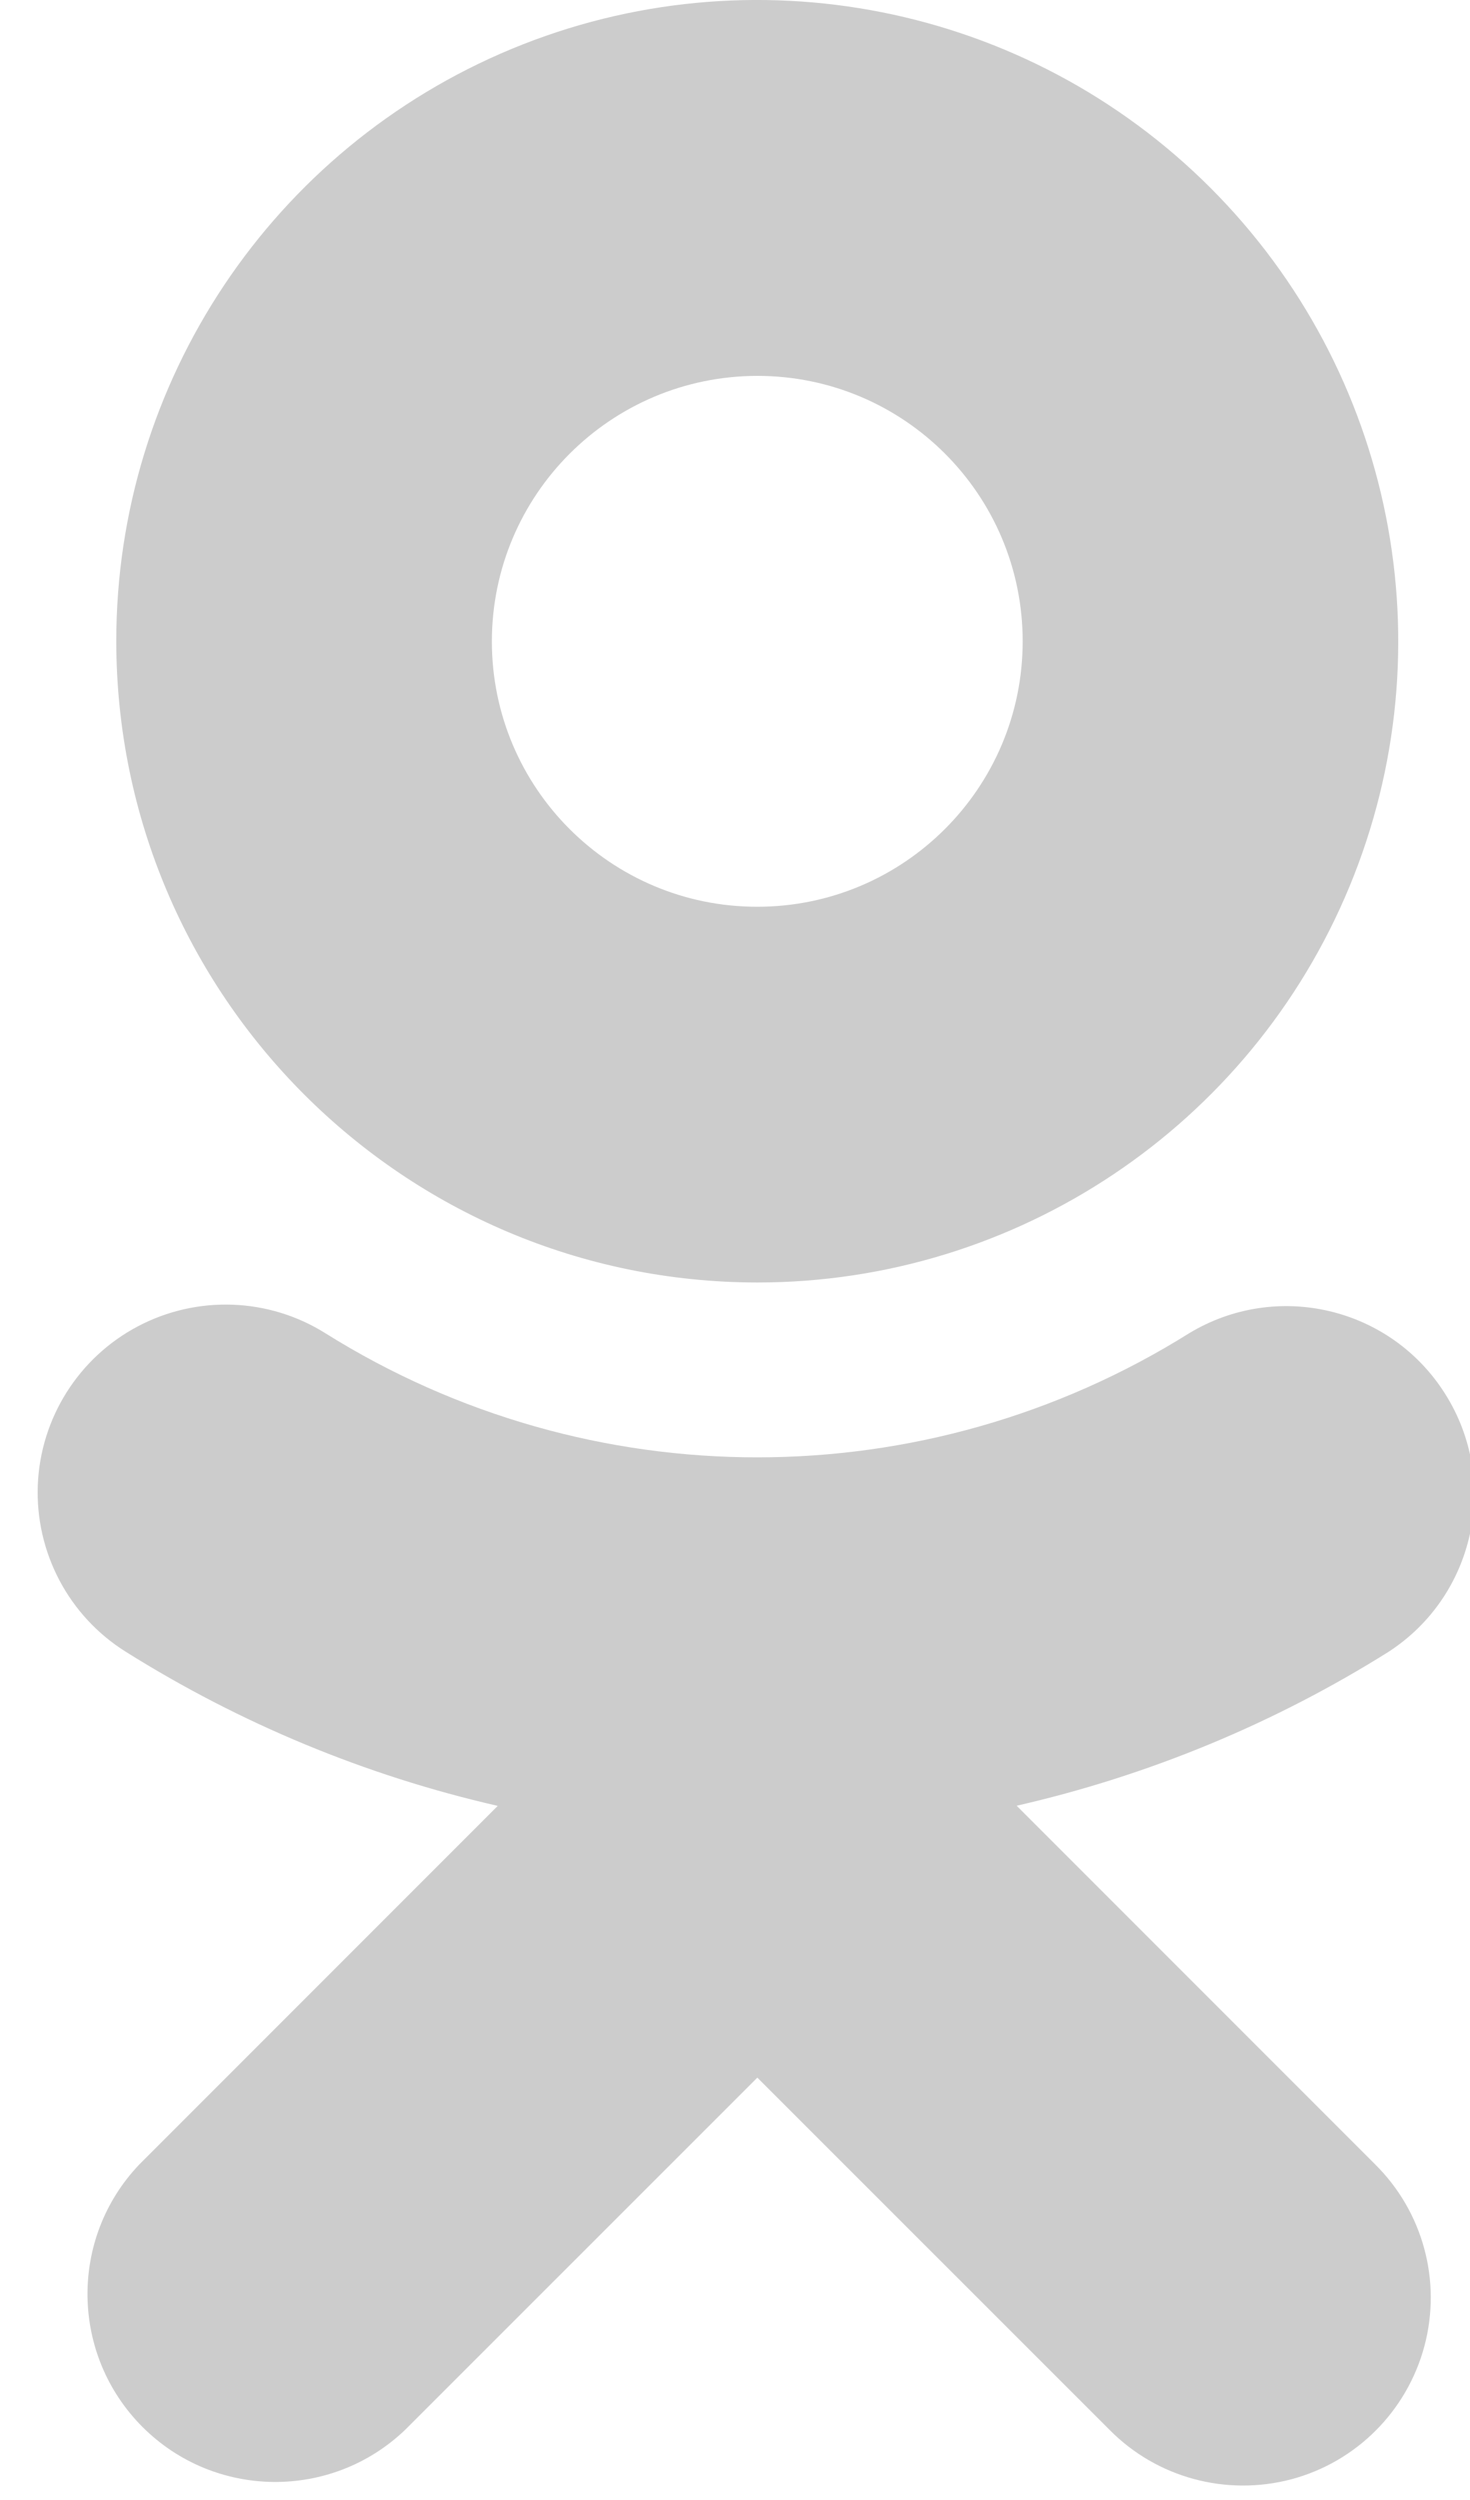 <?xml version="1.0" encoding="UTF-8"?>
<svg width="10px" height="17px" viewBox="0 0 10 17" version="1.1" xmlns="http://www.w3.org/2000/svg" xmlns:xlink="http://www.w3.org/1999/xlink">
    <!-- Generator: Sketch 39.1 (31720) - http://www.bohemiancoding.com/sketch -->
    <title>main_ok</title>
    <desc>Created with Sketch.</desc>
    <defs></defs>
    <g id="Page-1" stroke="none" stroke-width="1" fill="none" fill-rule="evenodd">
        <g id="main_ok" fill="#CCCCCC">
            <path d="M5.152,8.721 C6.915,8.721 8.505,7.658 9.18,6.029 C9.855,4.399 9.481,2.524 8.234,1.277 C6.987,0.03 5.111,-0.343 3.482,0.332 C1.852,1.008 0.79,2.598 0.791,4.362 C0.794,6.769 2.745,8.719 5.152,8.721 L5.152,8.721 L5.152,8.721 Z M5.152,2.556 C6.149,2.556 6.957,3.364 6.957,4.361 C6.957,5.358 6.148,6.166 5.151,6.166 C4.154,6.166 3.346,5.358 3.346,4.361 C3.347,3.364 4.155,2.557 5.152,2.556 L5.152,2.556 L5.152,2.556 Z" id="Shape"></path>
            <path d="M6.916,12.279 C7.813,12.074 8.669,11.72 9.448,11.231 C10.033,10.85 10.204,10.07 9.832,9.48 C9.461,8.889 8.685,8.705 8.088,9.067 C6.291,10.191 4.012,10.191 2.215,9.067 C1.829,8.824 1.342,8.806 0.938,9.019 C0.534,9.232 0.275,9.644 0.257,10.1 C0.24,10.557 0.467,10.988 0.854,11.231 C1.633,11.72 2.489,12.075 3.386,12.28 L0.948,14.718 C0.469,15.22 0.479,16.013 0.97,16.504 C1.461,16.994 2.254,17.003 2.756,16.523 L5.152,14.128 L7.548,16.523 C7.87,16.849 8.342,16.976 8.785,16.859 C9.227,16.741 9.572,16.395 9.69,15.953 C9.808,15.51 9.68,15.039 9.354,14.717 L6.916,12.279 L6.916,12.279 Z" id="Shape"></path>
        </g>
    </g>
</svg>
